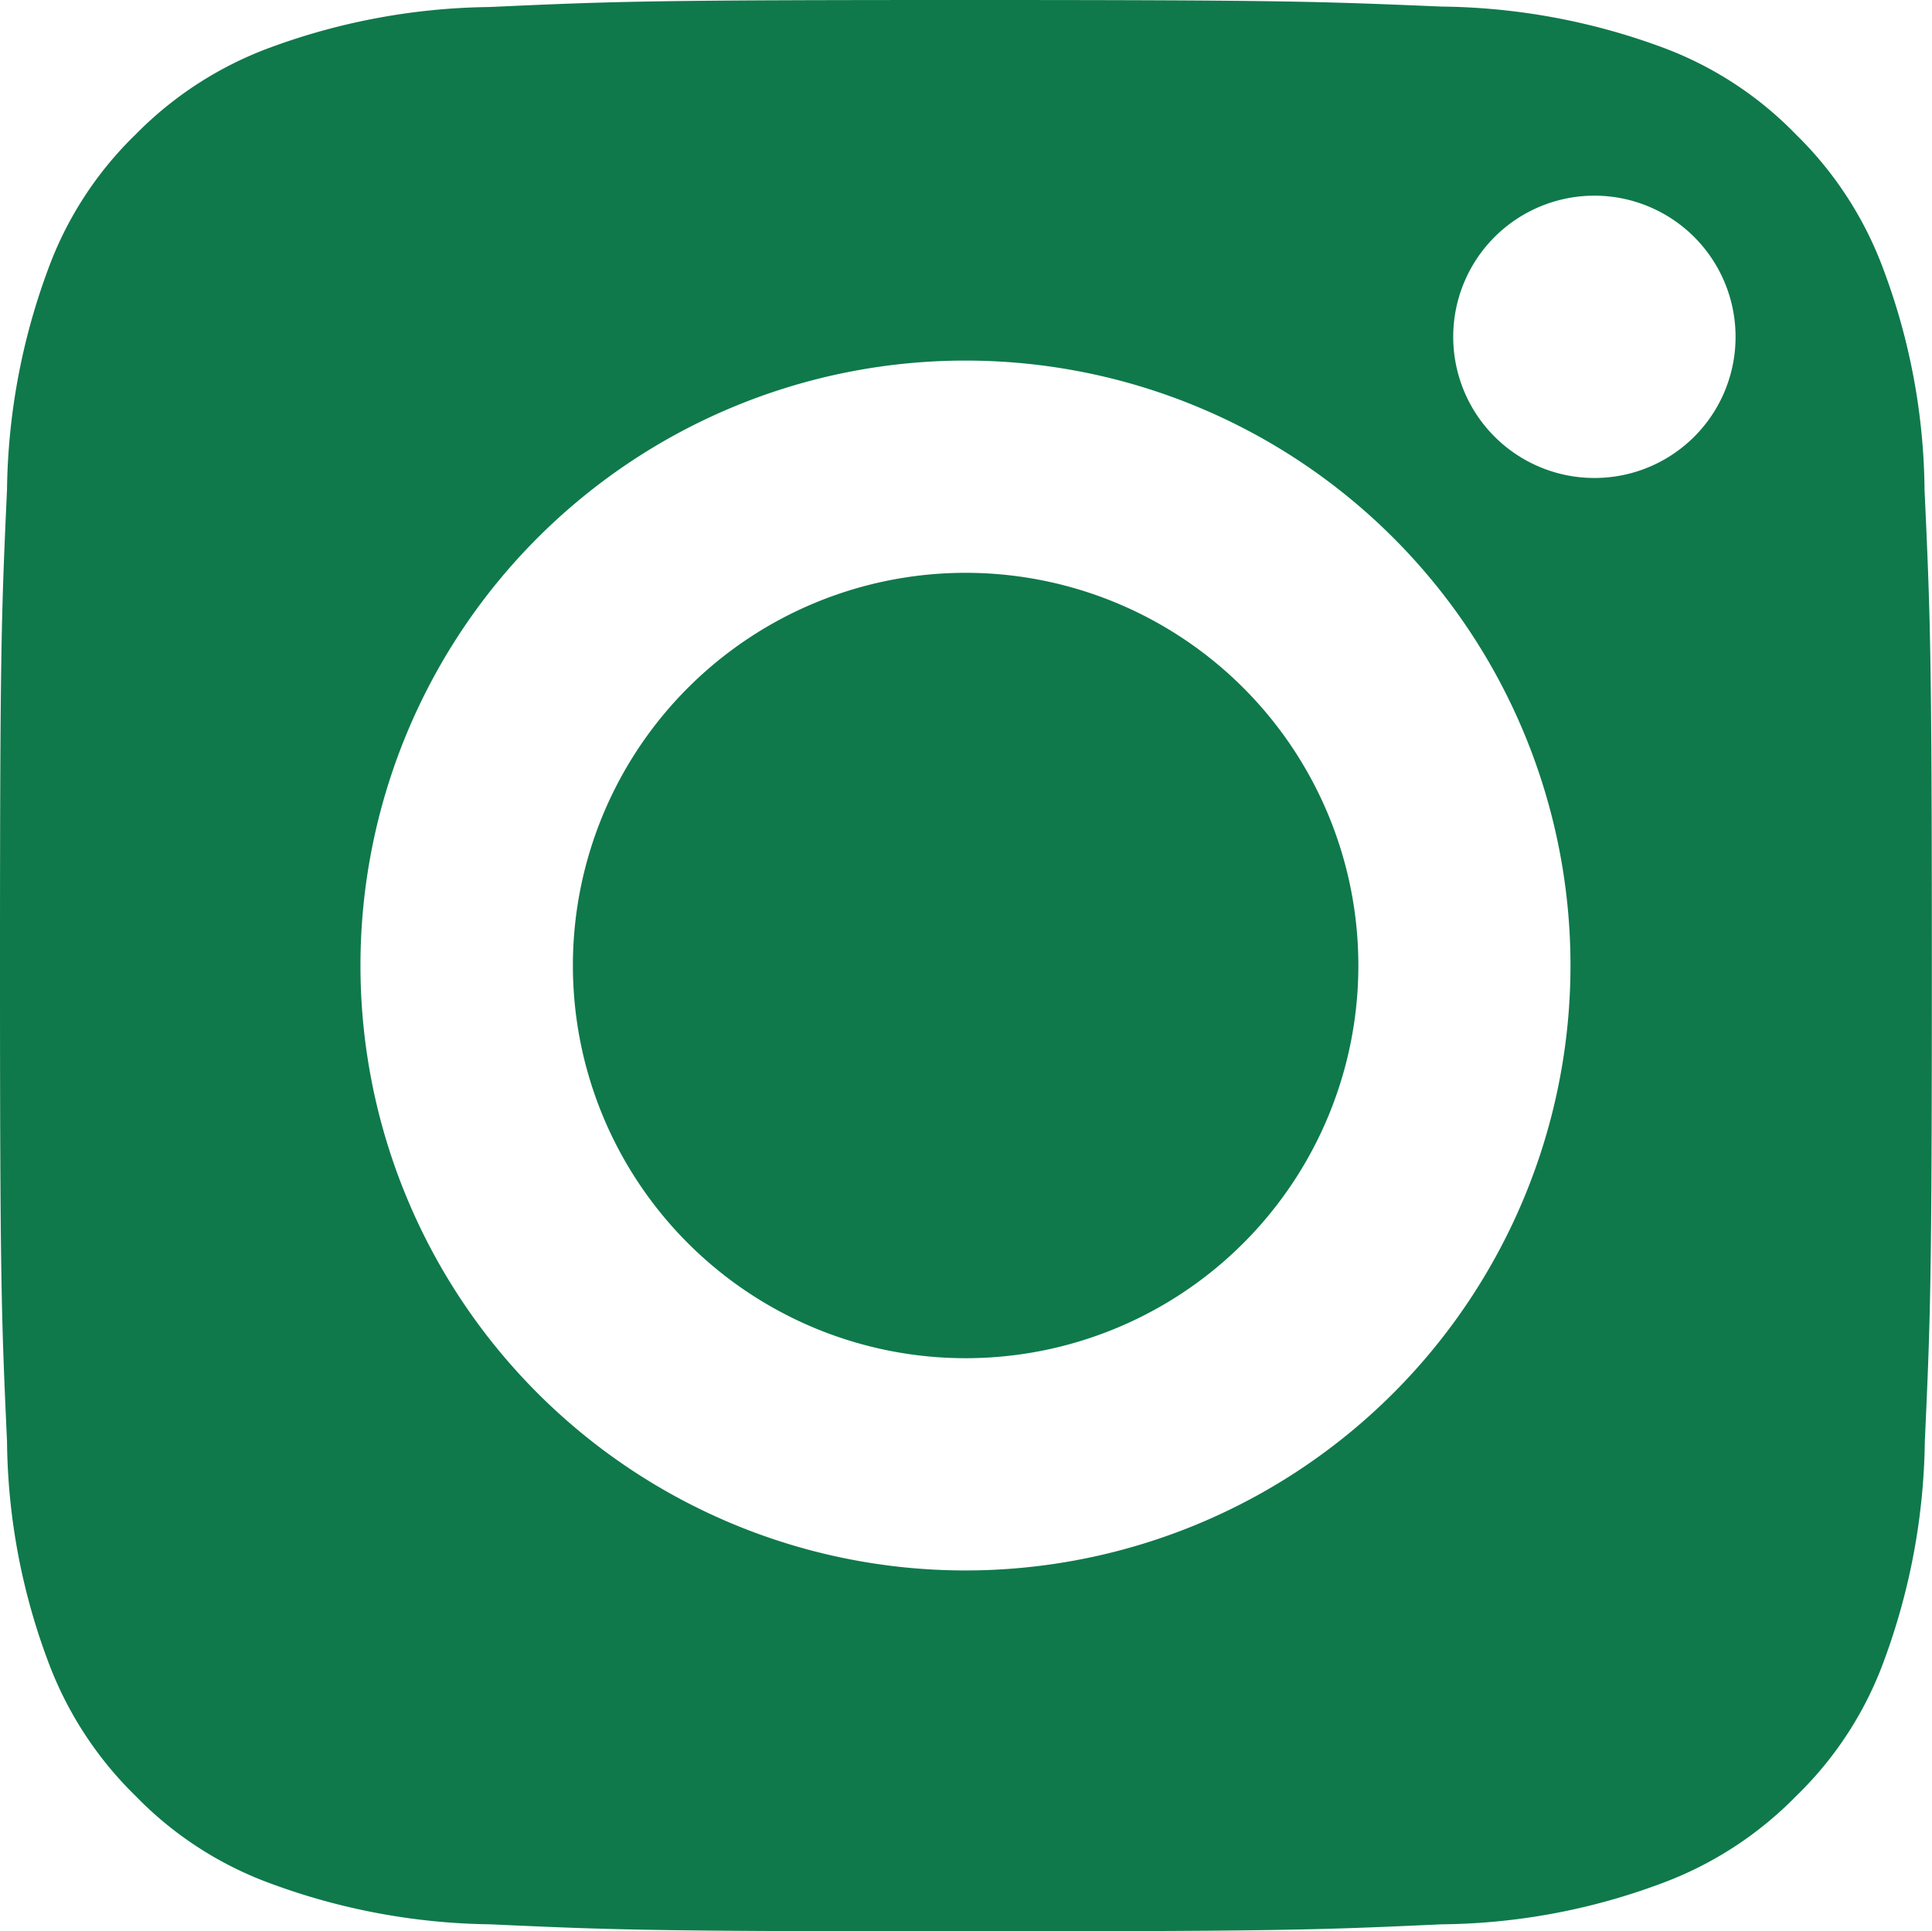 <svg xmlns="http://www.w3.org/2000/svg" width="12.933" height="12.93" viewBox="0 0 12.933 12.93"><defs><style>.a{fill:#0f794b;}</style></defs><path class="a" d="M6.463,9.093A2.629,2.629,0,1,1,9.093,6.463,2.629,2.629,0,0,1,6.463,9.093Zm6.42-5.816a4.3,4.3,0,0,0-.272-1.465A2.447,2.447,0,0,0,12.022.9a2.409,2.409,0,0,0-.908-.588A4.384,4.384,0,0,0,9.65.044C8.82.009,8.57,0,6.463,0S4.11.009,3.277.047A4.382,4.382,0,0,0,1.815.316,2.447,2.447,0,0,0,.908.9a2.409,2.409,0,0,0-.588.908A4.384,4.384,0,0,0,.047,3.277C.009,4.11,0,4.36,0,6.463S.009,8.817.047,9.65a4.3,4.3,0,0,0,.272,1.465,2.447,2.447,0,0,0,.588.908,2.409,2.409,0,0,0,.908.588,4.384,4.384,0,0,0,1.465.272c.833.038,1.08.047,3.186.047s2.354-.009,3.186-.047a4.3,4.3,0,0,0,1.465-.272,2.447,2.447,0,0,0,.908-.588,2.409,2.409,0,0,0,.588-.908,4.384,4.384,0,0,0,.272-1.465c.038-.833.047-1.08.047-3.186S12.921,4.11,12.883,3.277Zm-6.42,7.237a4.05,4.05,0,1,1,4.05-4.05A4.051,4.051,0,0,1,6.463,10.514ZM10.673,3.2a.945.945,0,1,1,.945-.945A.944.944,0,0,1,10.673,3.2Z" transform="translate(0)"/></svg>